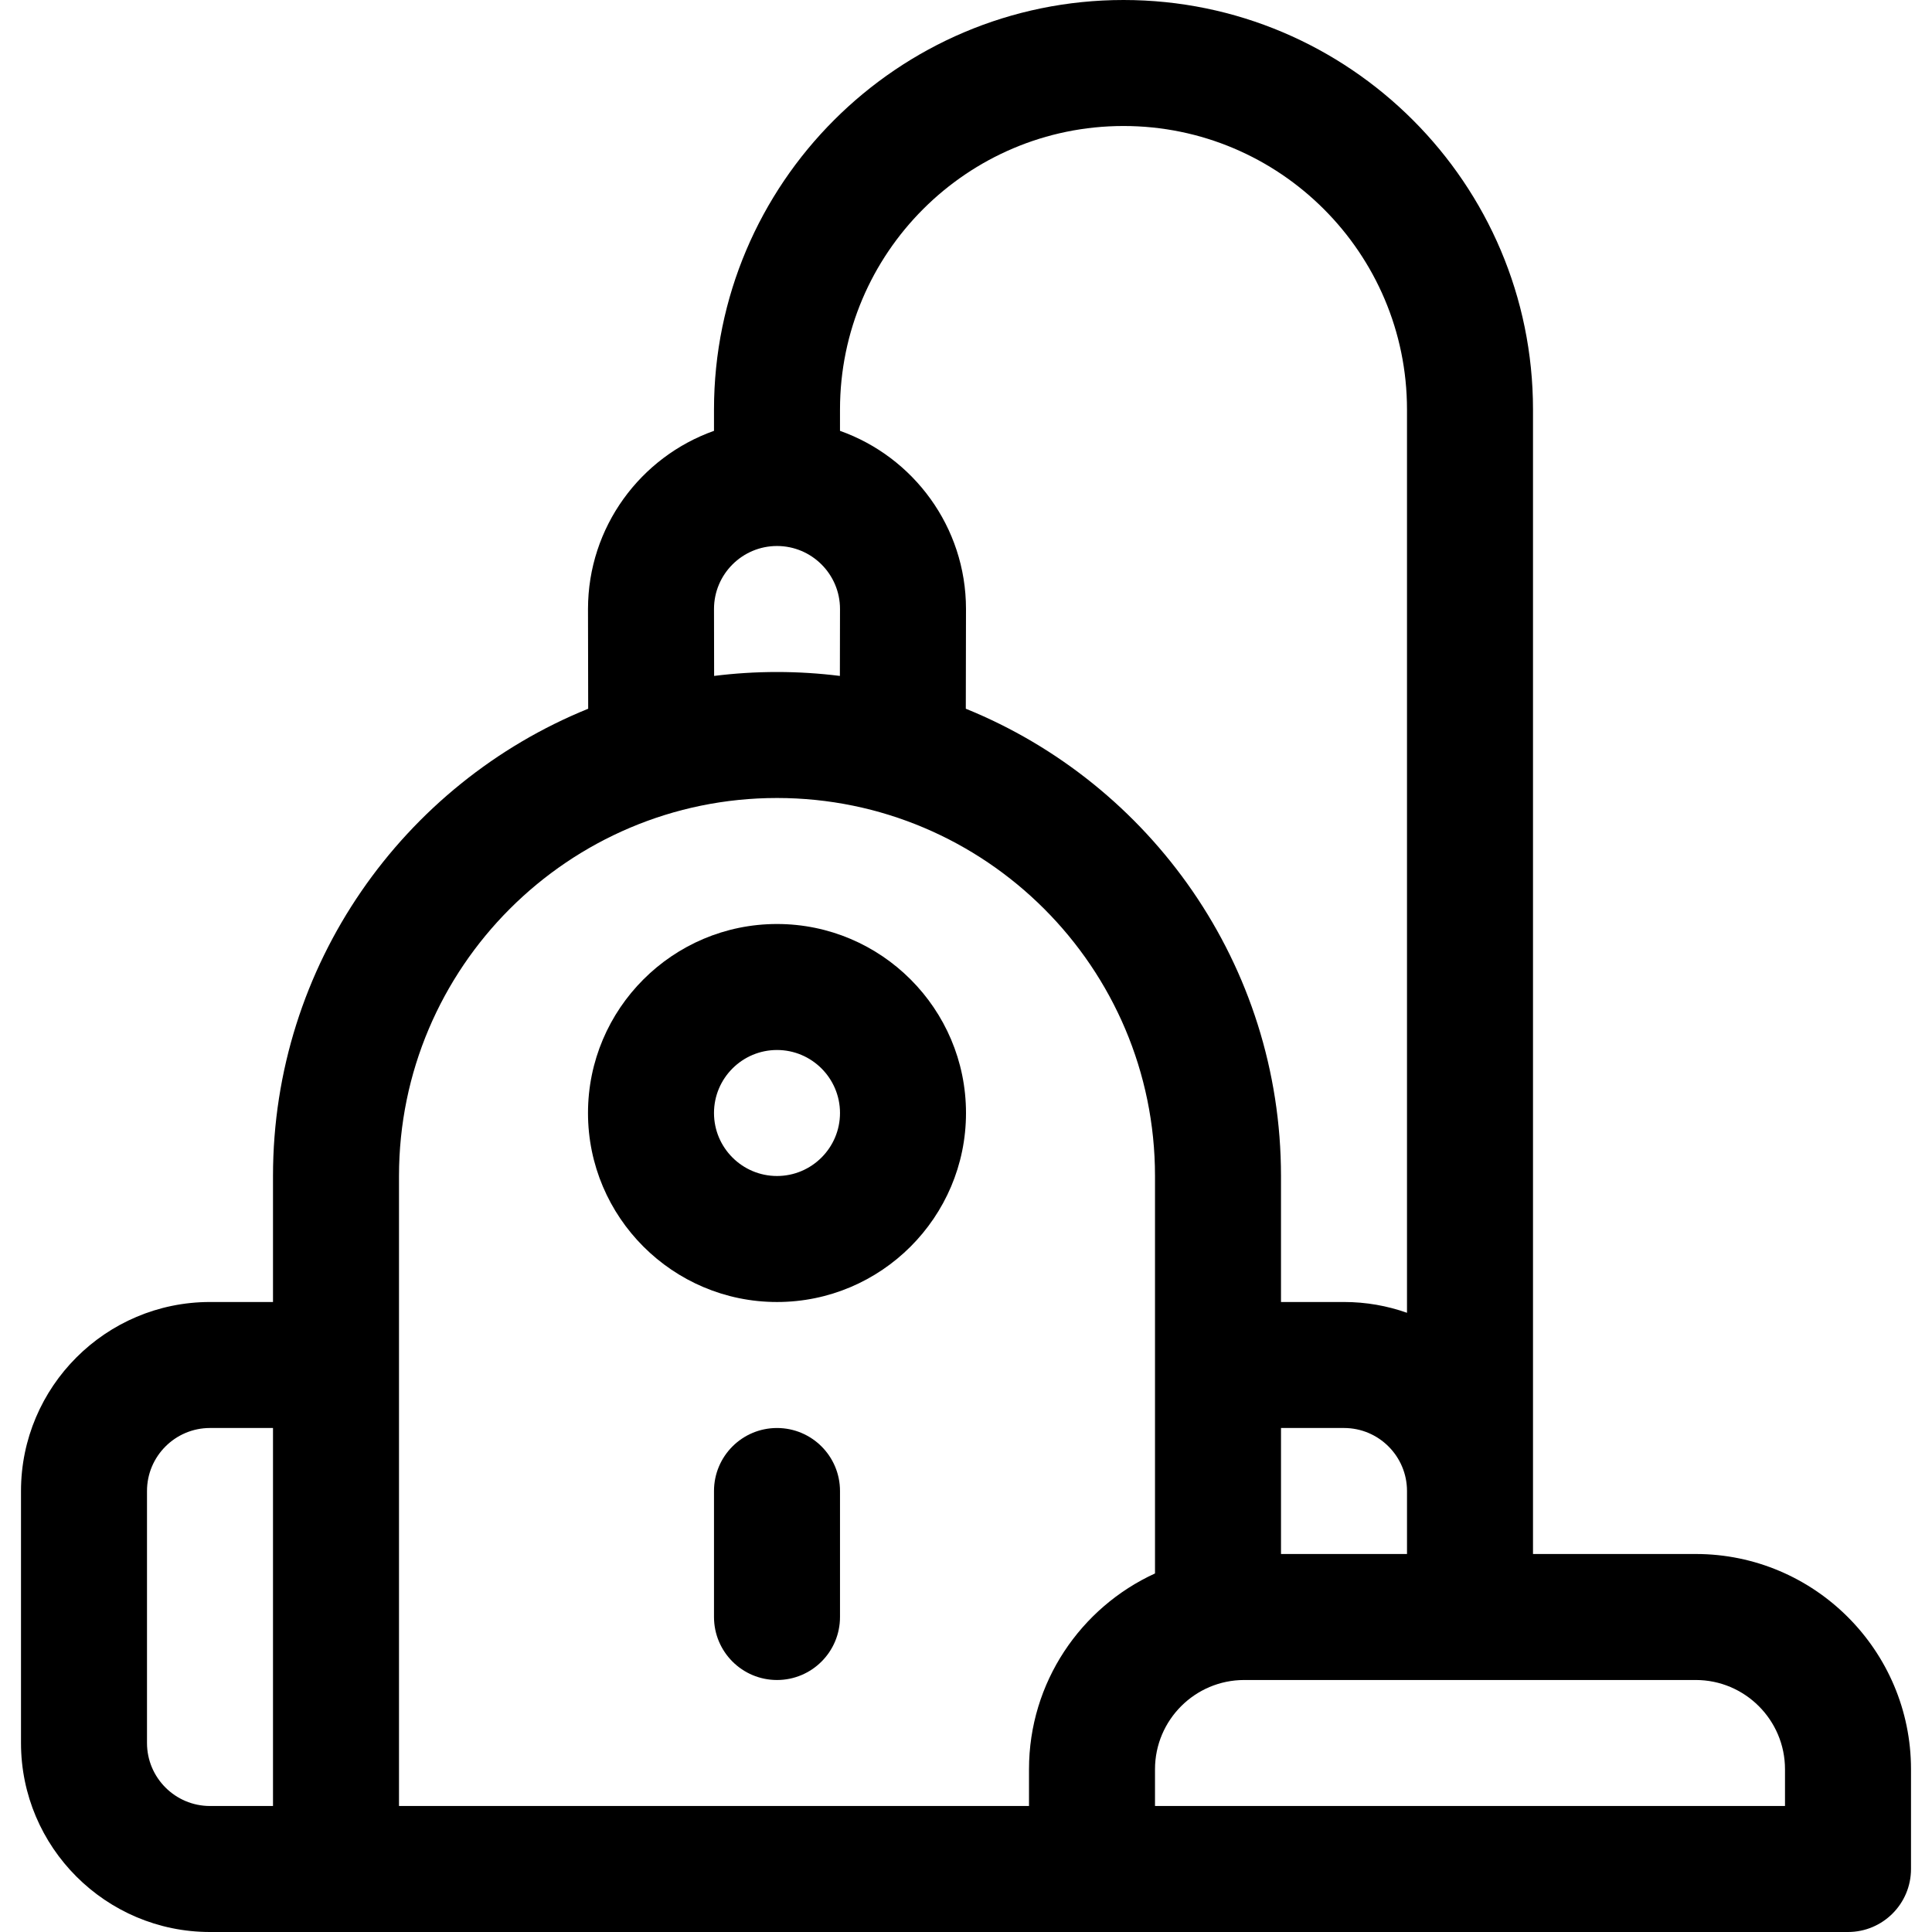 <?xml version="1.0" encoding="iso-8859-1"?>
<!-- Uploaded to: SVG Repo, www.svgrepo.com, Generator: SVG Repo Mixer Tools -->
<svg fill="#000000" height="800px" width="800px" version="1.1" id="Layer_1" xmlns="http://www.w3.org/2000/svg" xmlns:xlink="http://www.w3.org/1999/xlink" 
	 viewBox="0 0 512 512" xml:space="preserve">
<g>
	<g>
		<path d="M205.913,244.87c-27.618,0-50.087,22.469-50.087,50.087c0,27.618,22.469,50.087,50.087,50.087
			c27.618,0,50.087-22.469,50.087-50.087C256,267.339,233.531,244.87,205.913,244.87z M205.913,311.652
			c-9.206,0-16.696-7.49-16.696-16.696c0-9.206,7.49-16.696,16.696-16.696c9.206,0,16.696,7.49,16.696,16.696
			C222.609,304.162,215.119,311.652,205.913,311.652z"/>
	</g>
</g>
<g>
	<g>
		<path d="M205.913,378.435c-9.22,0-16.696,7.475-16.696,16.696v33.391c0,9.22,7.475,16.696,16.696,16.696
			c9.22,0,16.696-7.475,16.696-16.696V395.13C222.609,385.91,215.133,378.435,205.913,378.435z"/>
	</g>
</g>
<g>
	<g>
		<path d="M449.391,411.826h-43.13V108.522C406.261,48.682,357.579,0,297.739,0S189.217,48.682,189.217,108.522v5.655
			c-19.433,6.893-33.391,25.455-33.391,47.24c0,0,0.017,11.248,0.05,26.405c-48.928,19.841-83.528,67.868-83.528,123.831v33.391
			H55.652c-27.618,0-50.087,22.469-50.087,50.087v66.783C5.565,489.531,28.034,512,55.652,512c1.581,0,430.019,0,434.087,0
			c9.22,0,16.696-7.475,16.696-16.696V468.87C506.435,437.416,480.846,411.826,449.391,411.826z M72.348,478.609H55.652
			c-9.206,0-16.696-7.49-16.696-16.696V395.13c0-9.206,7.49-16.696,16.696-16.696h16.696V478.609z M222.609,108.522
			c0-41.427,33.703-75.13,75.13-75.13s75.13,33.703,75.13,75.13v239.382c-5.224-1.852-10.844-2.861-16.696-2.861h-16.696v-33.391
			c0-55.963-34.6-103.988-83.528-123.832c0.033-15.157,0.05-26.409,0.05-26.429c0-21.766-13.959-40.323-33.391-47.215V108.522z
			 M372.87,395.13v16.696h-33.391v-33.391h16.696C365.38,378.435,372.87,385.924,372.87,395.13z M205.913,144.696
			c9.206,0,16.696,7.49,16.696,16.671c0,0.002-0.011,7.167-0.032,17.759c-5.461-0.683-11.021-1.038-16.663-1.038
			c-5.642,0-11.203,0.355-16.663,1.038c-0.021-10.578-0.032-17.734-0.032-17.734C189.217,152.185,196.707,144.696,205.913,144.696z
			 M272.696,468.87v9.739H105.739v-116.87v-50.087c0-55.236,44.938-100.174,100.174-100.174s100.174,44.938,100.174,100.174v105.33
			C286.408,425.988,272.696,445.852,272.696,468.87z M473.043,478.609H306.087v-9.739c0-13.042,10.609-23.652,23.652-23.652h119.652
			c13.043,0,23.652,10.611,23.652,23.652V478.609z"/>
	</g>
</g>
</svg>